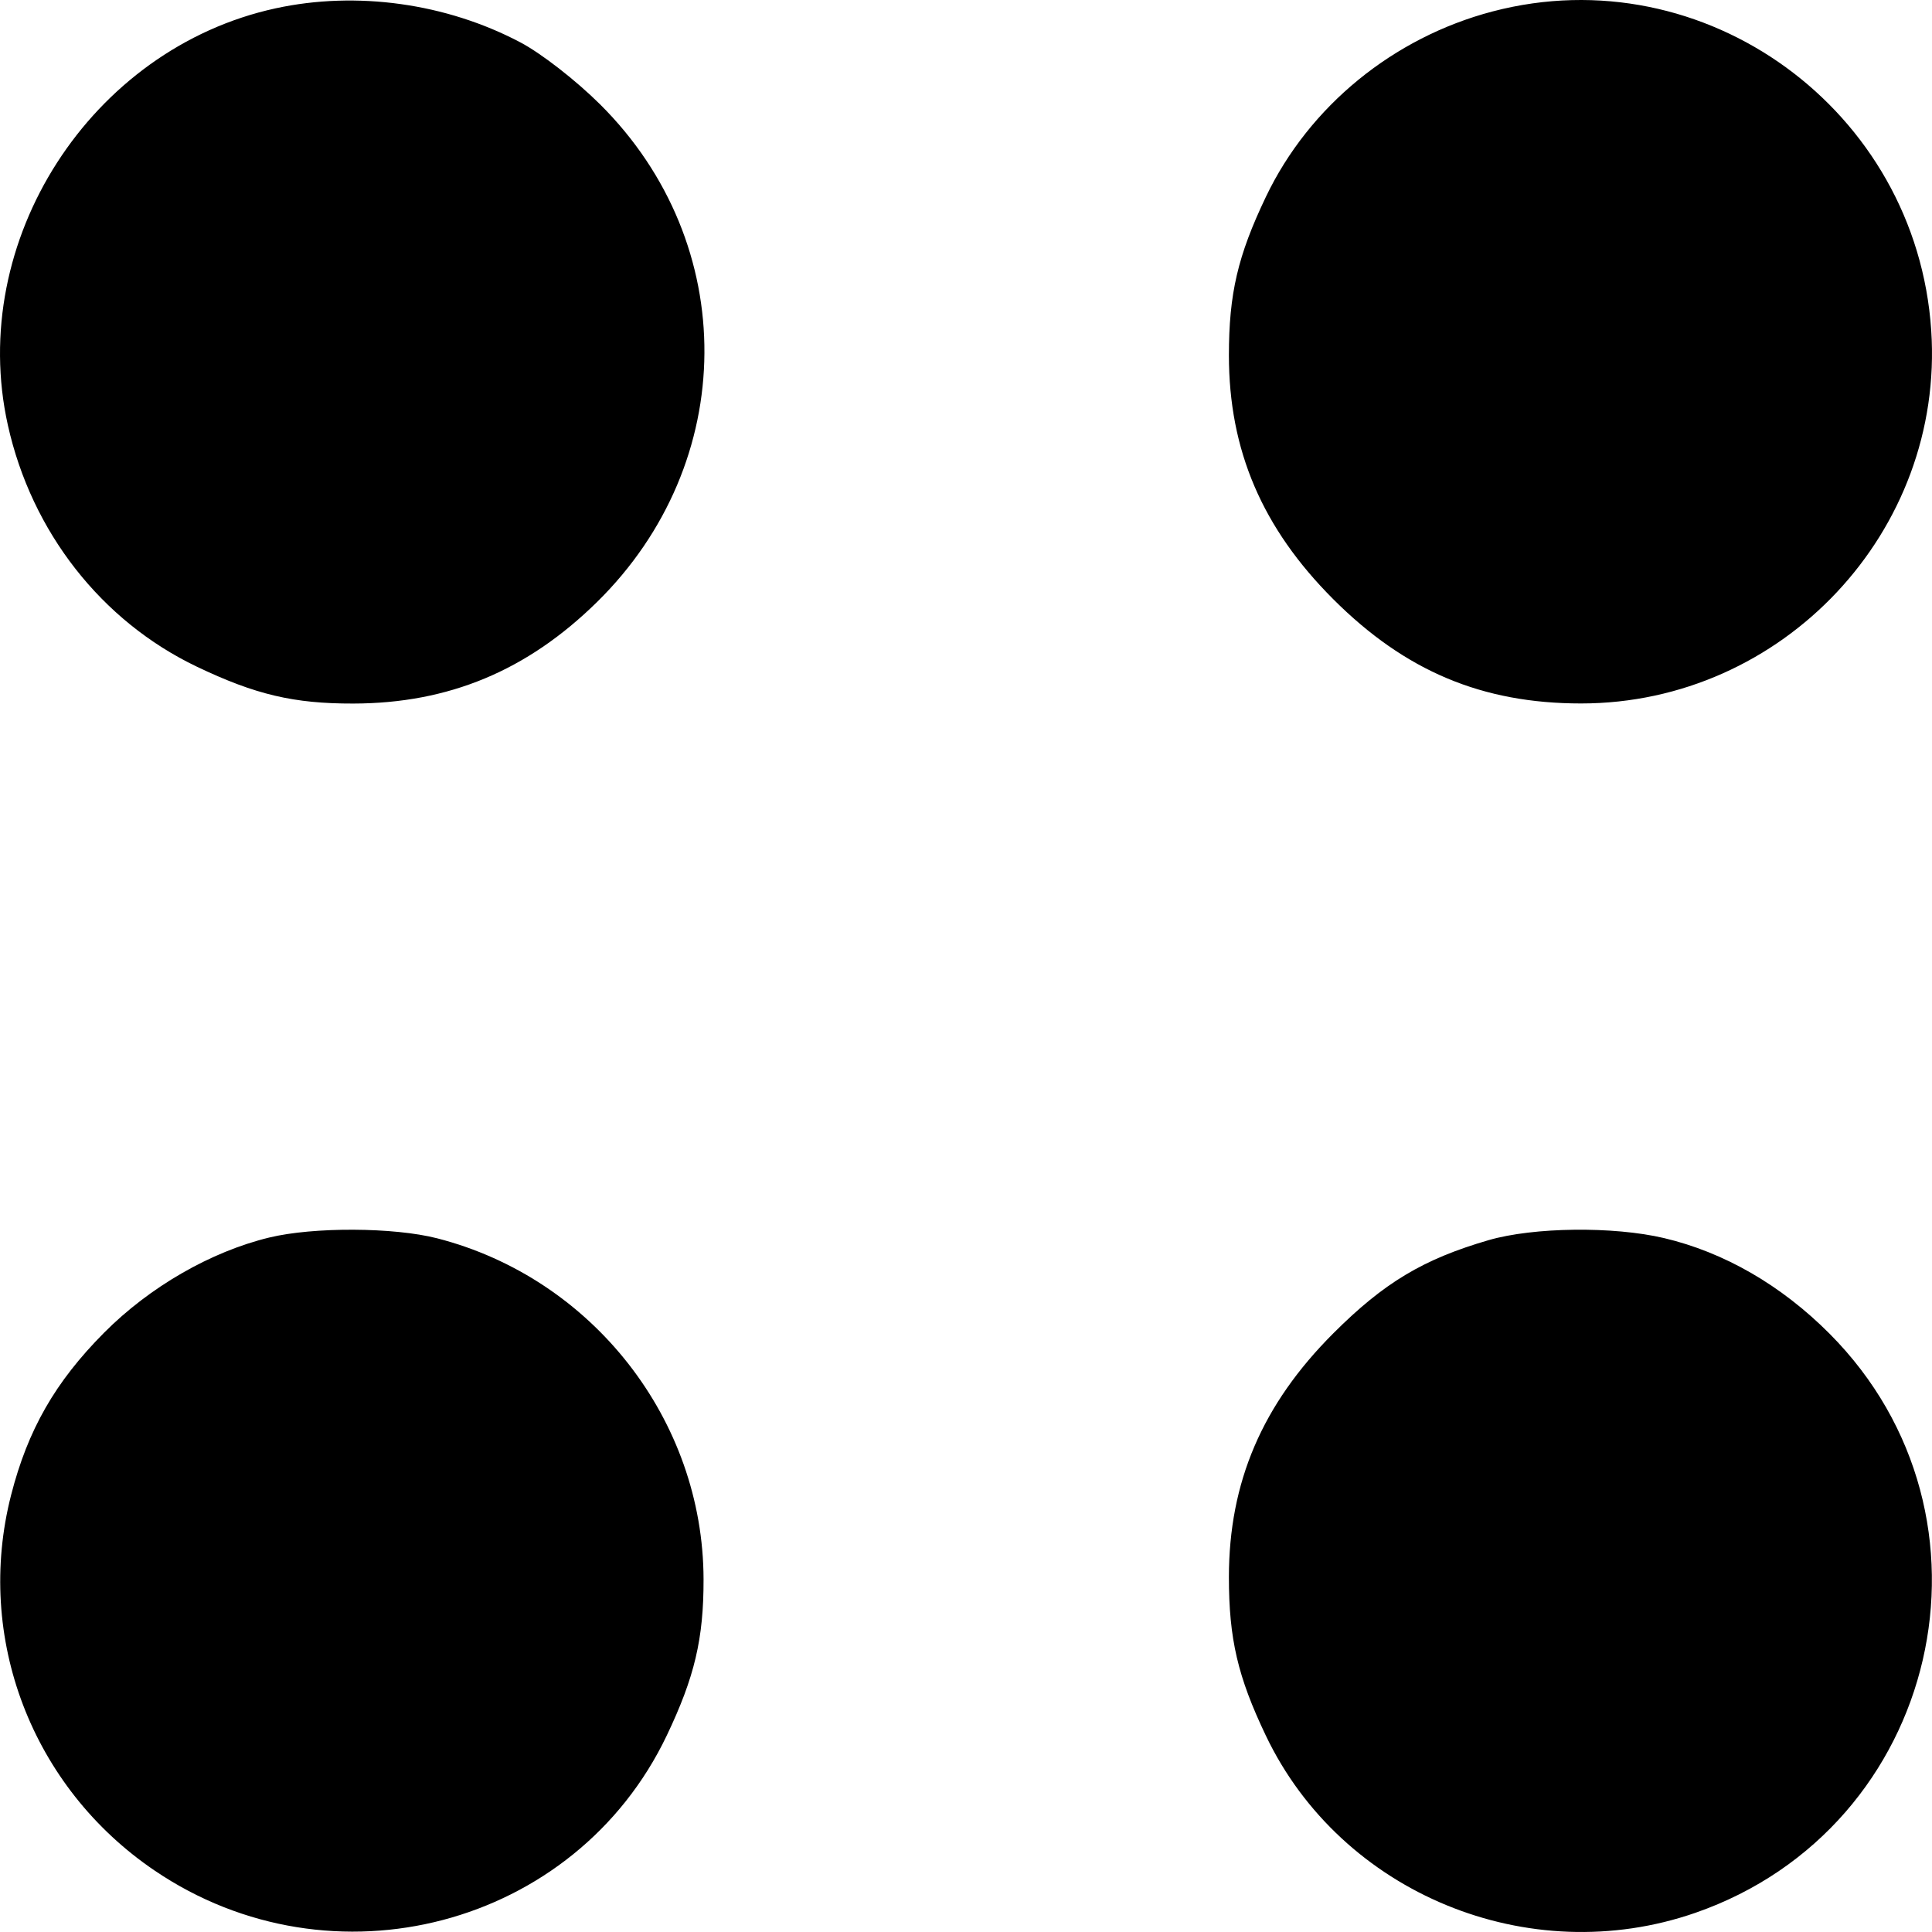 <?xml version="1.0" encoding="UTF-8"?> <svg xmlns="http://www.w3.org/2000/svg" width="100" height="100" viewBox="0 0 100 100" fill="none"> <path fill-rule="evenodd" clip-rule="evenodd" d="M14.267 0.431C4.687 2.513 -1.714 12.475 0.407 22.005C1.636 27.53 5.25 32.149 10.191 34.508C13.218 35.954 15.207 36.423 18.285 36.416C23.224 36.406 27.278 34.719 30.894 31.169C38.252 23.943 38.325 12.623 31.06 5.401C29.811 4.16 28.021 2.767 26.94 2.196C23.102 0.167 18.457 -0.48 14.267 0.431ZM77.264 0.59C72.117 1.938 67.761 5.499 65.521 10.192C64.065 13.24 63.608 15.2 63.608 18.395C63.608 23.309 65.333 27.337 69.012 31.017C72.731 34.735 76.716 36.411 81.836 36.411C92.28 36.411 100.652 27.492 99.96 17.101C99.2 5.689 88.239 -2.285 77.264 0.59ZM13.934 64.055C10.905 64.789 7.741 66.613 5.384 68.985C2.858 71.527 1.439 74.004 0.574 77.385C-1.314 84.767 1.643 92.506 7.999 96.817C17.19 103.051 29.781 99.736 34.508 89.837C35.953 86.81 36.422 84.821 36.416 81.743C36.399 73.492 30.67 66.16 22.628 64.095C20.381 63.519 16.23 63.499 13.934 64.055ZM77.047 64.191C73.662 65.176 71.631 66.394 69.012 69.013C65.333 72.691 63.608 76.719 63.608 81.633C63.608 84.829 64.065 86.788 65.521 89.837C69.422 98.007 79.127 102.007 87.761 99.004C100.425 94.6 104.145 78.517 94.695 69.029C92.199 66.524 89.243 64.817 86.129 64.083C83.507 63.465 79.376 63.514 77.047 64.191Z" fill="black"></path> </svg> 